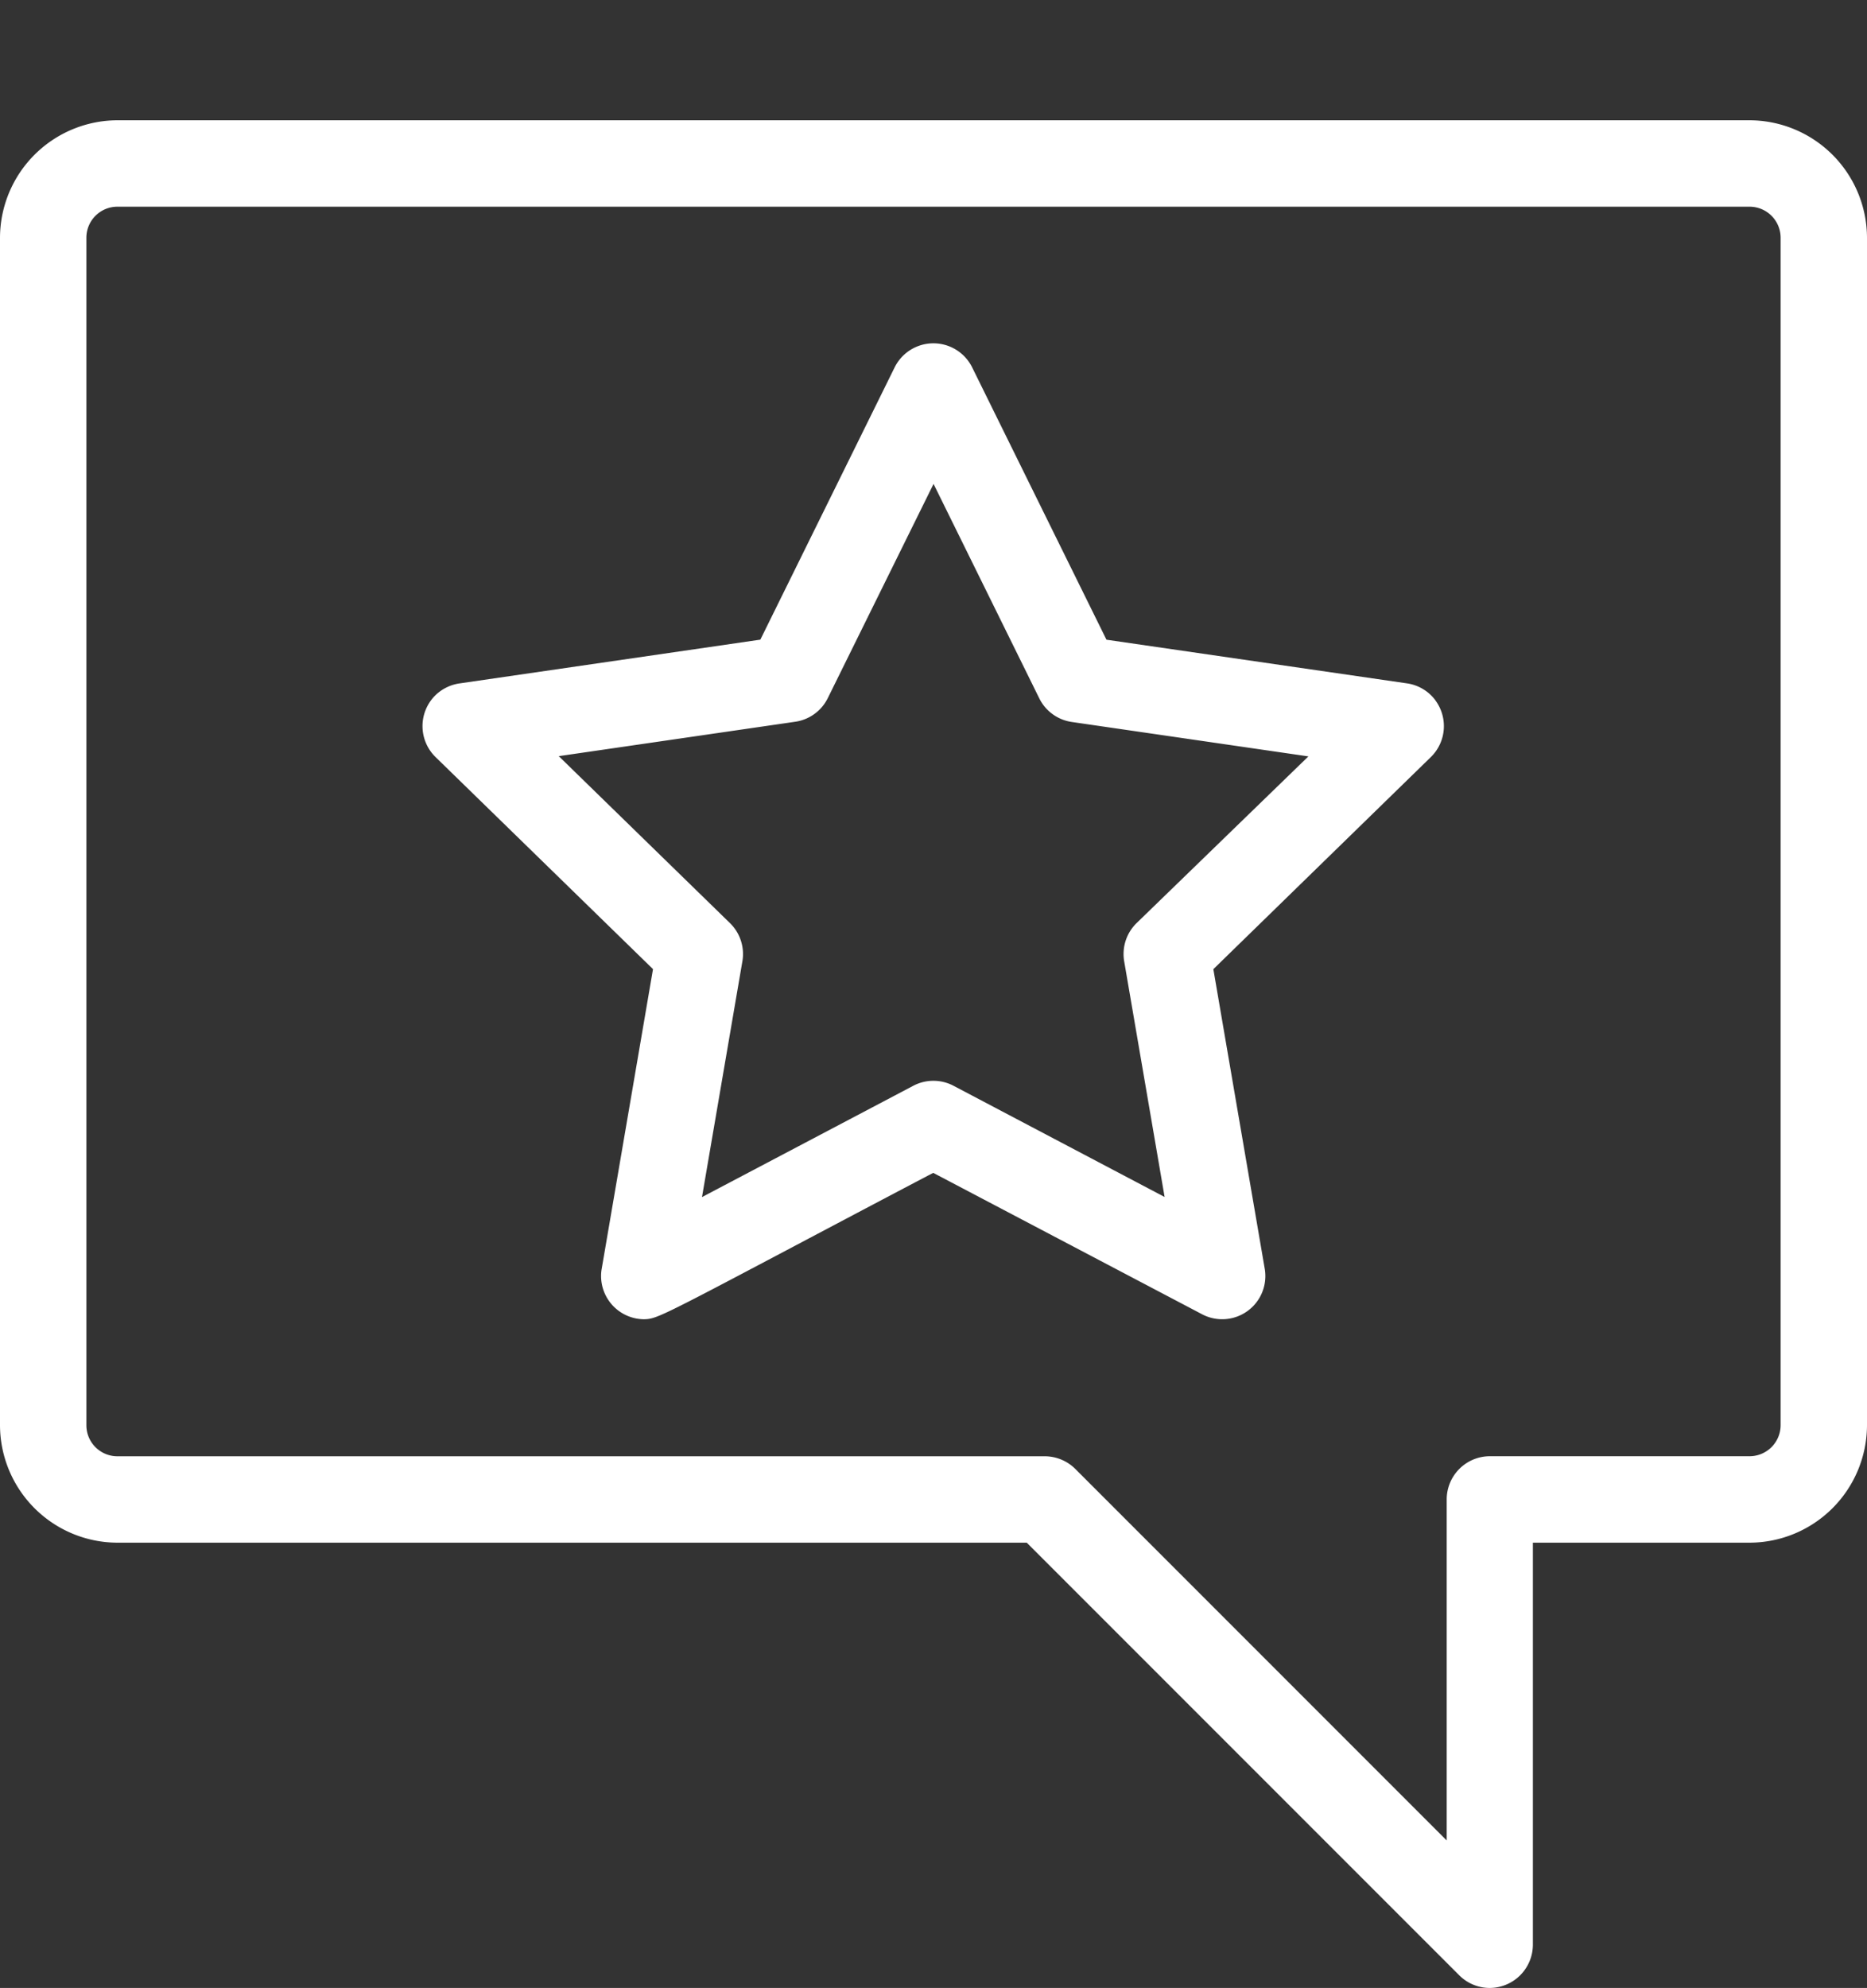 <svg xmlns="http://www.w3.org/2000/svg" xmlns:xlink="http://www.w3.org/1999/xlink" width="37.5" height="39.914" viewBox="0 0 37.5 39.914">
  <rect x="0" y="0" width="37.5" height="39.914" fill="#333333" stroke="none"/>
  <defs>
    <clipPath id="clip-path">
      <rect id="Rectangle_1327" data-name="Rectangle 1327" width="37.5" height="39.914" transform="translate(0 0)" fill="none"/>
    </clipPath>
  </defs>
  <g id="Group_4332" data-name="Group 4332" transform="translate(0 0)">
    <g id="Group_2987" data-name="Group 2987" clip-path="url(#clip-path)">
      <path id="Path_955" data-name="Path 955" d="M0,4.773V28.616a2.365,2.365,0,0,0,2.359,2.358H20.623l8.688,8.687a.866.866,0,0,0,.609.253h0a.87.87,0,0,0,.869-.867V30.974h4.35A2.365,2.365,0,0,0,37.5,28.616V4.773a2.365,2.365,0,0,0-2.358-2.358H2.359A2.365,2.365,0,0,0,0,4.773m1.735,0a.623.623,0,0,1,.623-.623H35.142a.624.624,0,0,1,.623.623V28.615a.624.624,0,0,1-.623.623H29.926a.868.868,0,0,0-.868.868v6.847l-7.46-7.46a.873.873,0,0,0-.613-.254H2.358a.623.623,0,0,1-.623-.623Z" fill="#fff"/>
      <path id="Path_956" data-name="Path 956" d="M28.833,14.063a.865.865,0,0,0-.57-.342l-6.039-.877-2.7-5.473a.869.869,0,0,0-1.552,0l-2.7,5.472-6.039.878a.876.876,0,0,0-.5.251A.869.869,0,0,0,8.748,15.2l4.368,4.258-1.03,6.015a.8.8,0,0,0-.013.145.869.869,0,0,0,.867.87c.23-.007.3-.034,2.711-1.308.748-.395,1.716-.908,2.978-1.571l.116-.06,5.4,2.839a.867.867,0,0,0,1.258-.914l-1.032-6.015,4.37-4.26a.868.868,0,0,0,.089-1.138m-6,4.472a.867.867,0,0,0-.25.768l.812,4.732L19.152,21.8a.868.868,0,0,0-.808,0L14.1,24.035l.811-4.732a.867.867,0,0,0-.248-.768l-3.44-3.353,4.751-.691a.866.866,0,0,0,.653-.475l2.124-4.3,2.124,4.306a.867.867,0,0,0,.654.474l4.751.691Z" fill="#fff"/>
    </g>
  </g>
</svg>

